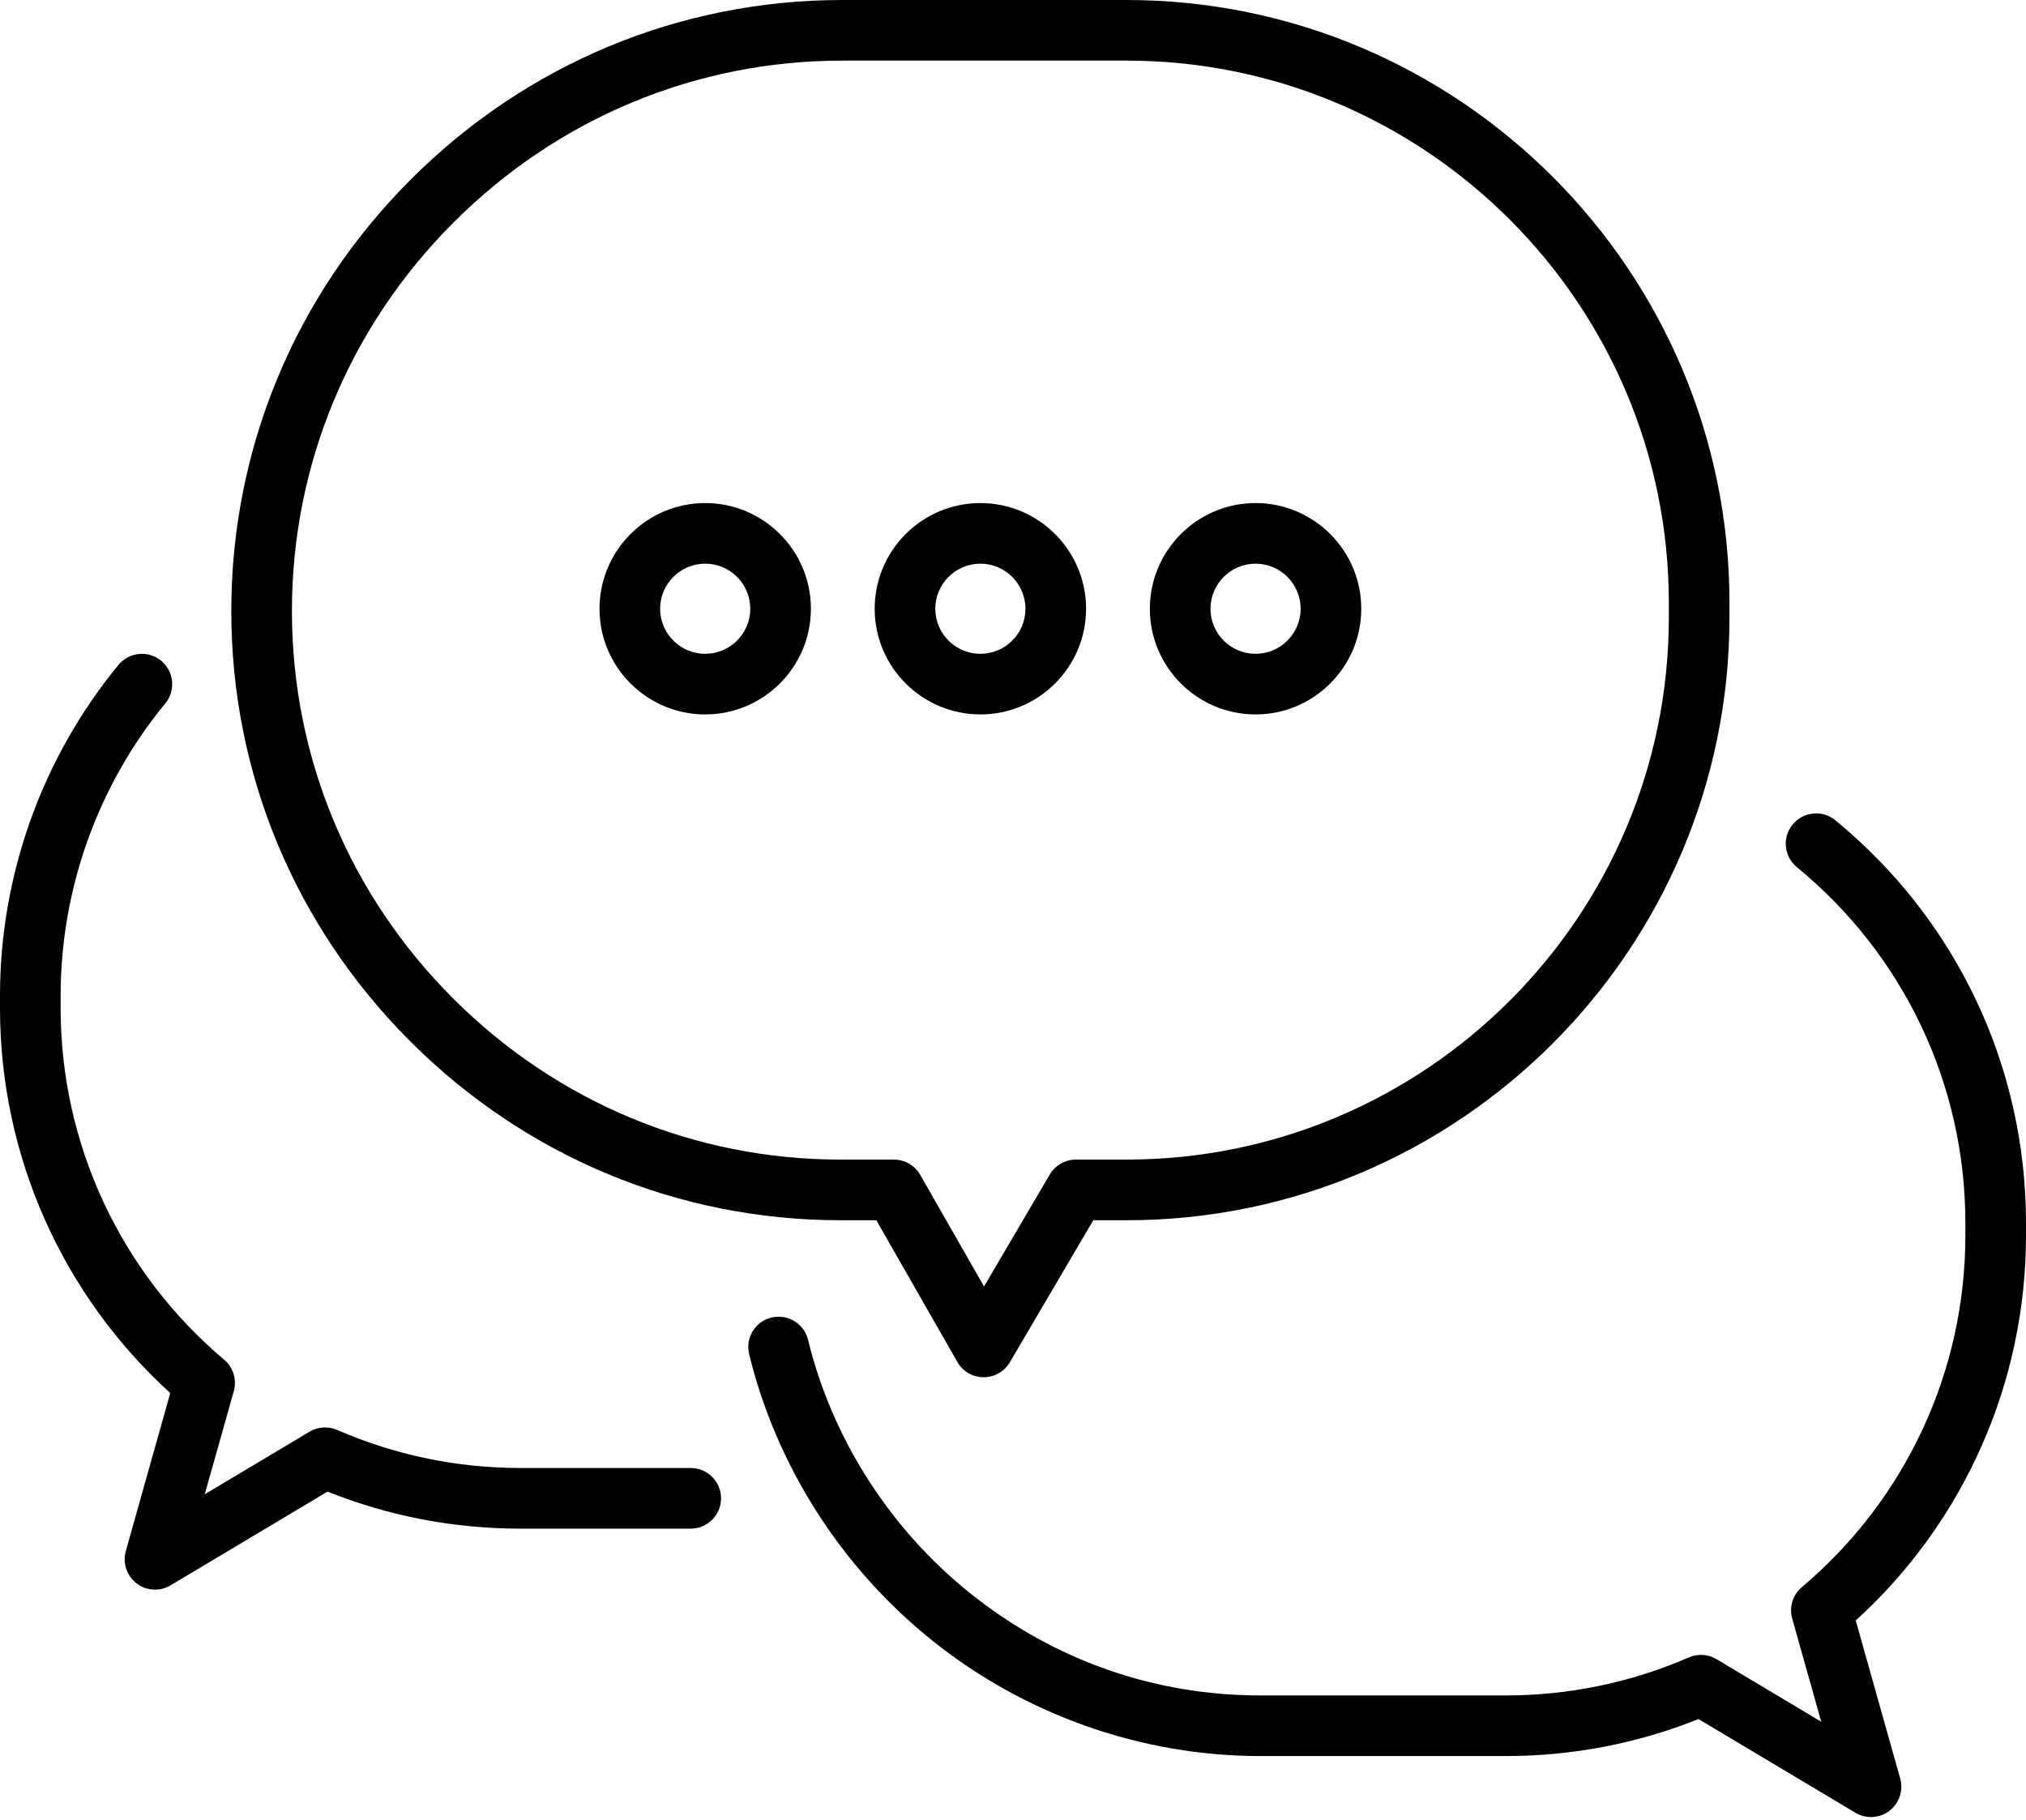 <svg width="600" height="539" viewBox="0 0 600 539" fill="none" xmlns="http://www.w3.org/2000/svg">
<path d="M249.482 17.951C206.125 17.951 165.238 34.961 134.352 65.856C103.465 96.738 86.455 137.632 86.455 180.987C86.455 224.191 103.406 264.932 134.185 295.717C164.966 326.488 205.71 343.443 248.915 343.443H264.728C267.949 343.443 270.923 345.171 272.522 347.965L291.423 381.017L310.887 347.868C312.499 345.13 315.445 343.443 318.63 343.443H333.654C422.194 343.443 494.226 271.405 494.226 182.868V178.553C494.226 90.002 422.18 17.951 333.626 17.951H249.482ZM291.322 407.902C291.304 407.902 291.286 407.902 291.269 407.902C288.066 407.888 285.117 406.173 283.528 403.394L259.519 361.407H248.915C200.913 361.407 155.66 342.585 121.489 308.412C87.318 274.24 68.499 228.989 68.499 180.987C68.499 132.833 87.377 87.43 121.656 53.161C155.933 18.877 201.33 0 249.482 0H333.626C432.082 0 512.182 80.101 512.182 178.553V182.868C512.182 281.306 432.094 361.407 333.654 361.407H323.769L299.064 403.477C297.451 406.229 294.504 407.902 291.322 407.902Z" fill="black"/>
<path d="M208.846 166.947C201.486 166.947 195.497 172.94 195.497 180.302C195.497 187.663 201.486 193.643 208.846 193.643C216.207 193.643 222.195 187.663 222.195 180.302C222.195 172.94 216.207 166.947 208.846 166.947ZM208.846 211.596C191.585 211.596 177.542 197.557 177.542 180.302C177.542 163.034 191.585 148.994 208.846 148.994C226.108 148.994 240.151 163.034 240.151 180.302C240.151 197.557 226.108 211.596 208.846 211.596Z" fill="black"/>
<path d="M290.339 166.947C282.98 166.947 276.993 172.94 276.993 180.302C276.993 187.663 282.98 193.643 290.339 193.643C297.7 193.643 303.689 187.663 303.689 180.302C303.689 172.94 297.7 166.947 290.339 166.947ZM290.339 211.596C273.079 211.596 259.036 197.557 259.036 180.302C259.036 163.034 273.079 148.994 290.339 148.994C307.601 148.994 321.645 163.034 321.645 180.302C321.645 197.557 307.601 211.596 290.339 211.596Z" fill="black"/>
<path d="M371.835 166.947C364.473 166.947 358.485 172.94 358.485 180.302C358.485 187.663 364.473 193.643 371.835 193.643C379.194 193.643 385.181 187.663 385.181 180.302C385.181 172.94 379.194 166.947 371.835 166.947ZM371.835 211.596C354.572 211.596 340.529 197.557 340.529 180.302C340.529 163.034 354.572 148.994 371.835 148.994C389.095 148.994 403.138 163.034 403.138 180.302C403.138 197.557 389.095 211.596 371.835 211.596Z" fill="black"/>
<path d="M554.097 538.171C552.512 538.171 550.919 537.751 549.496 536.898L503.007 509.142C484.816 516.421 465.601 520.103 445.817 520.103H373.247C338.256 520.103 303.856 508.042 276.381 486.118C249.349 464.565 229.985 434.361 221.857 401.068C220.682 396.26 223.633 391.391 228.449 390.23C233.267 389.056 238.125 391.997 239.302 396.817C246.491 426.254 263.636 452.985 287.577 472.091C312.236 491.753 341.86 502.147 373.247 502.147H445.817C464.686 502.147 482.963 498.353 500.14 490.888C502.794 489.727 505.842 489.912 508.327 491.395L539.356 509.932L530.761 479.37C529.808 475.984 530.922 472.338 533.613 470.077C564.391 444.1 582.045 406.147 582.045 365.921V362.226C582.045 321.258 563.856 282.848 532.144 256.834C528.312 253.682 527.753 248.034 530.897 244.191C534.043 240.36 539.699 239.804 543.534 242.943C579.418 272.38 600 315.857 600 362.226V365.921C600 409.496 581.697 450.724 549.578 479.951L562.742 526.752C563.736 530.287 562.475 534.081 559.556 536.318C557.953 537.541 556.029 538.171 554.097 538.171Z" fill="black"/>
<path d="M45.902 470.808C43.97 470.808 42.046 470.188 40.444 468.948C37.525 466.71 36.263 462.928 37.259 459.386L50.421 412.588C18.303 383.358 0 342.137 0 298.564V294.87C0 259.202 12.462 224.419 35.091 196.922C38.242 193.102 43.901 192.546 47.729 195.695C51.556 198.845 52.105 204.511 48.954 208.331C28.965 232.615 17.956 263.351 17.956 294.87V298.564C17.956 338.785 35.608 376.742 66.386 402.722C69.077 404.973 70.192 408.616 69.238 412.006L60.643 442.564L91.674 424.034C94.158 422.555 97.205 422.365 99.86 423.516C117.038 430.991 135.315 434.785 154.184 434.785H204.56C209.519 434.785 213.538 438.808 213.538 443.766C213.538 448.724 209.519 452.746 204.56 452.746H154.184C134.399 452.746 115.184 449.053 96.993 441.78L50.503 469.543C49.08 470.39 47.489 470.808 45.902 470.808Z" fill="black"/>
</svg>
